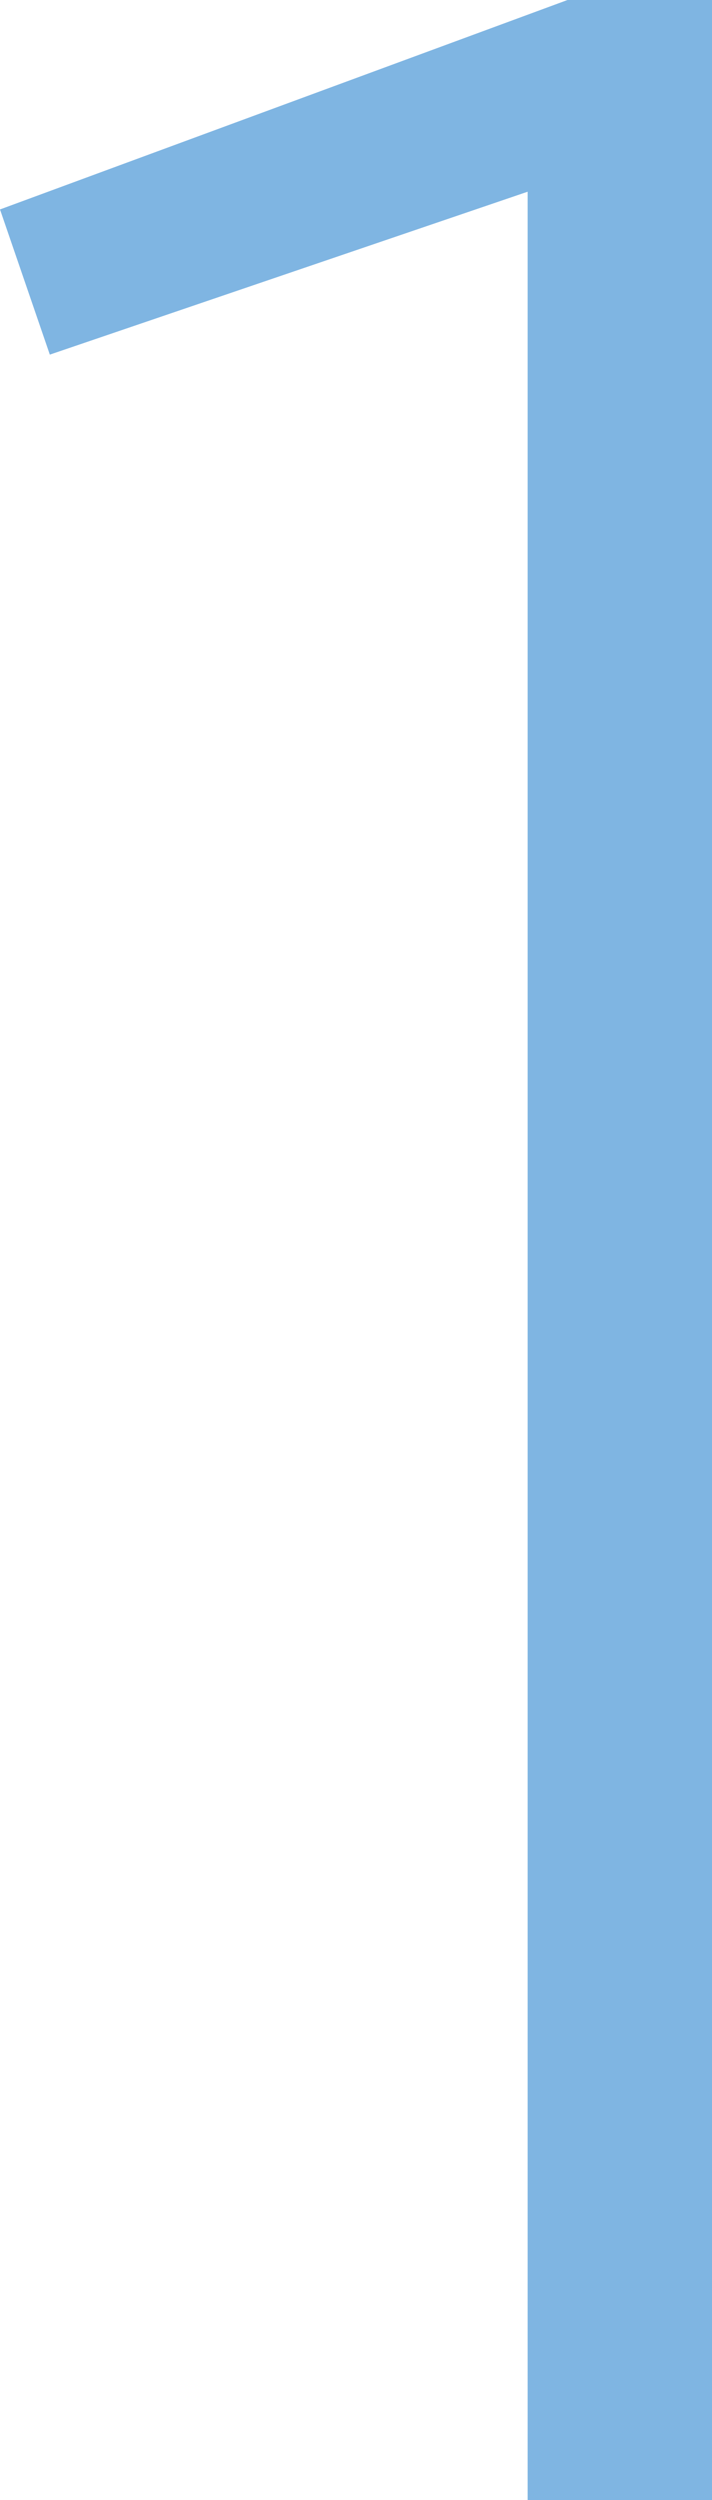 <?xml version="1.0" encoding="UTF-8"?>
<svg id="_レイヤー_2" data-name="レイヤー_2" xmlns="http://www.w3.org/2000/svg" viewBox="0 0 12.86 45.12">
  <defs>
    <style>
      .cls-1 {
        fill: #7fb5e2;
      }
    </style>
  </defs>
  <g id="_レイヤー_1-2" data-name="レイヤー_1">
    <path class="cls-1" d="M10.25,0h2.61v45.12h-3.33V3.46L.9,6.4l-.9-2.62L10.25,0Z"/>
  </g>
</svg>